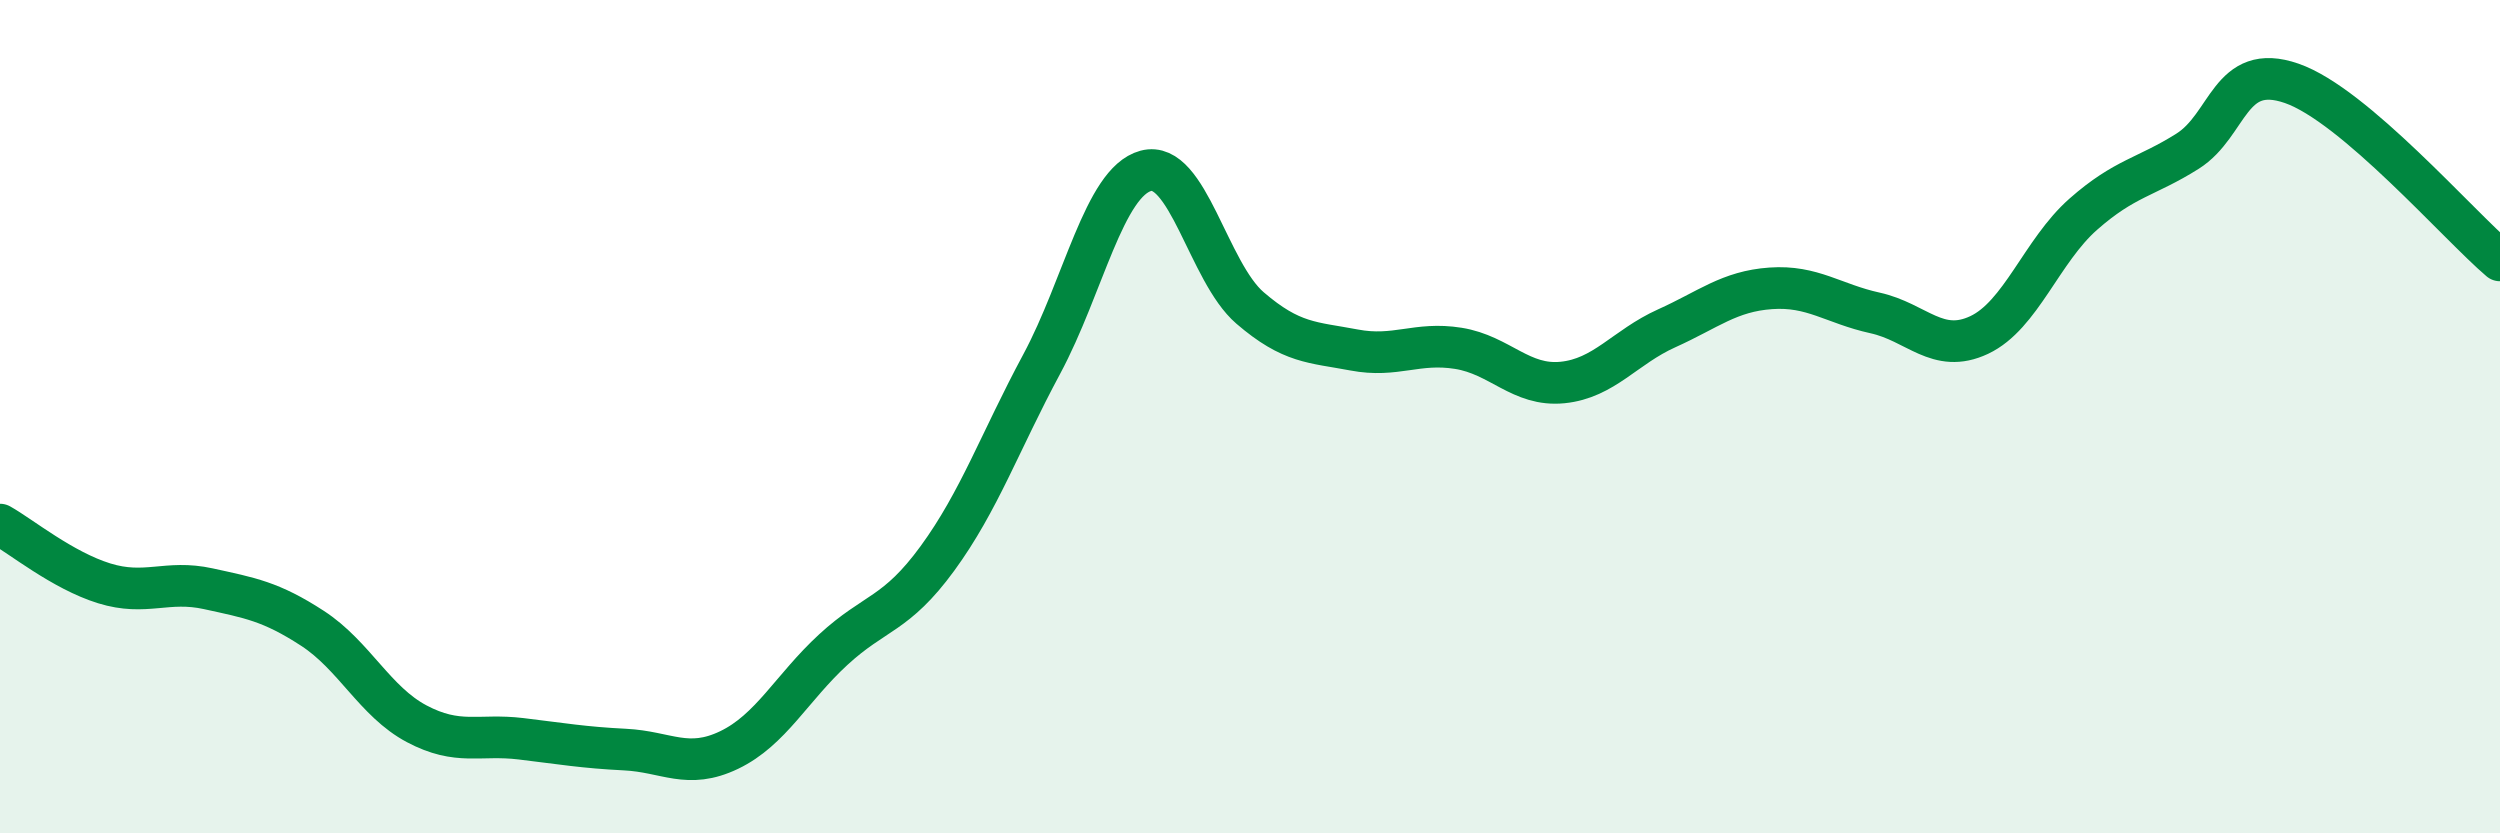 
    <svg width="60" height="20" viewBox="0 0 60 20" xmlns="http://www.w3.org/2000/svg">
      <path
        d="M 0,12.59 C 0.5,12.87 1.5,13.69 2.5,14 C 3.5,14.31 4,13.91 5,14.13 C 6,14.35 6.5,14.43 7.5,15.08 C 8.5,15.73 9,16.84 10,17.37 C 11,17.9 11.5,17.61 12.5,17.73 C 13.5,17.85 14,17.94 15,17.99 C 16,18.04 16.5,18.48 17.5,18 C 18.5,17.52 19,16.51 20,15.59 C 21,14.67 21.5,14.77 22.5,13.4 C 23.5,12.03 24,10.6 25,8.74 C 26,6.88 26.5,4.37 27.5,4.1 C 28.5,3.83 29,6.53 30,7.39 C 31,8.25 31.5,8.21 32.5,8.4 C 33.5,8.59 34,8.2 35,8.36 C 36,8.52 36.5,9.28 37.5,9.18 C 38.5,9.08 39,8.33 40,7.88 C 41,7.43 41.5,6.99 42.5,6.92 C 43.5,6.85 44,7.29 45,7.51 C 46,7.73 46.5,8.51 47.5,8.04 C 48.5,7.57 49,6.02 50,5.14 C 51,4.26 51.5,4.26 52.5,3.63 C 53.5,3 53.5,1.48 55,2 C 56.5,2.52 59,5.4 60,6.25L60 20L0 20Z"
        fill="#008740"
        opacity="0.1"
        stroke-linecap="round"
        stroke-linejoin="round"
      />
      <path
        d="M 0,12.59 C 0.5,12.87 1.5,13.69 2.5,14 C 3.5,14.31 4,13.91 5,14.13 C 6,14.35 6.5,14.43 7.5,15.08 C 8.5,15.73 9,16.84 10,17.37 C 11,17.9 11.5,17.61 12.5,17.73 C 13.5,17.85 14,17.94 15,17.99 C 16,18.04 16.5,18.48 17.5,18 C 18.5,17.52 19,16.51 20,15.59 C 21,14.67 21.5,14.77 22.5,13.4 C 23.5,12.03 24,10.6 25,8.74 C 26,6.88 26.5,4.37 27.5,4.1 C 28.5,3.83 29,6.53 30,7.39 C 31,8.25 31.5,8.21 32.5,8.4 C 33.5,8.59 34,8.2 35,8.36 C 36,8.52 36.5,9.28 37.5,9.18 C 38.5,9.08 39,8.33 40,7.88 C 41,7.43 41.5,6.99 42.5,6.92 C 43.5,6.85 44,7.29 45,7.51 C 46,7.73 46.5,8.51 47.5,8.04 C 48.5,7.57 49,6.02 50,5.14 C 51,4.26 51.5,4.26 52.5,3.63 C 53.5,3 53.5,1.48 55,2 C 56.5,2.52 59,5.4 60,6.25"
        stroke="#008740"
        stroke-width="1"
        fill="none"
        stroke-linecap="round"
        stroke-linejoin="round"
      />
    </svg>
  